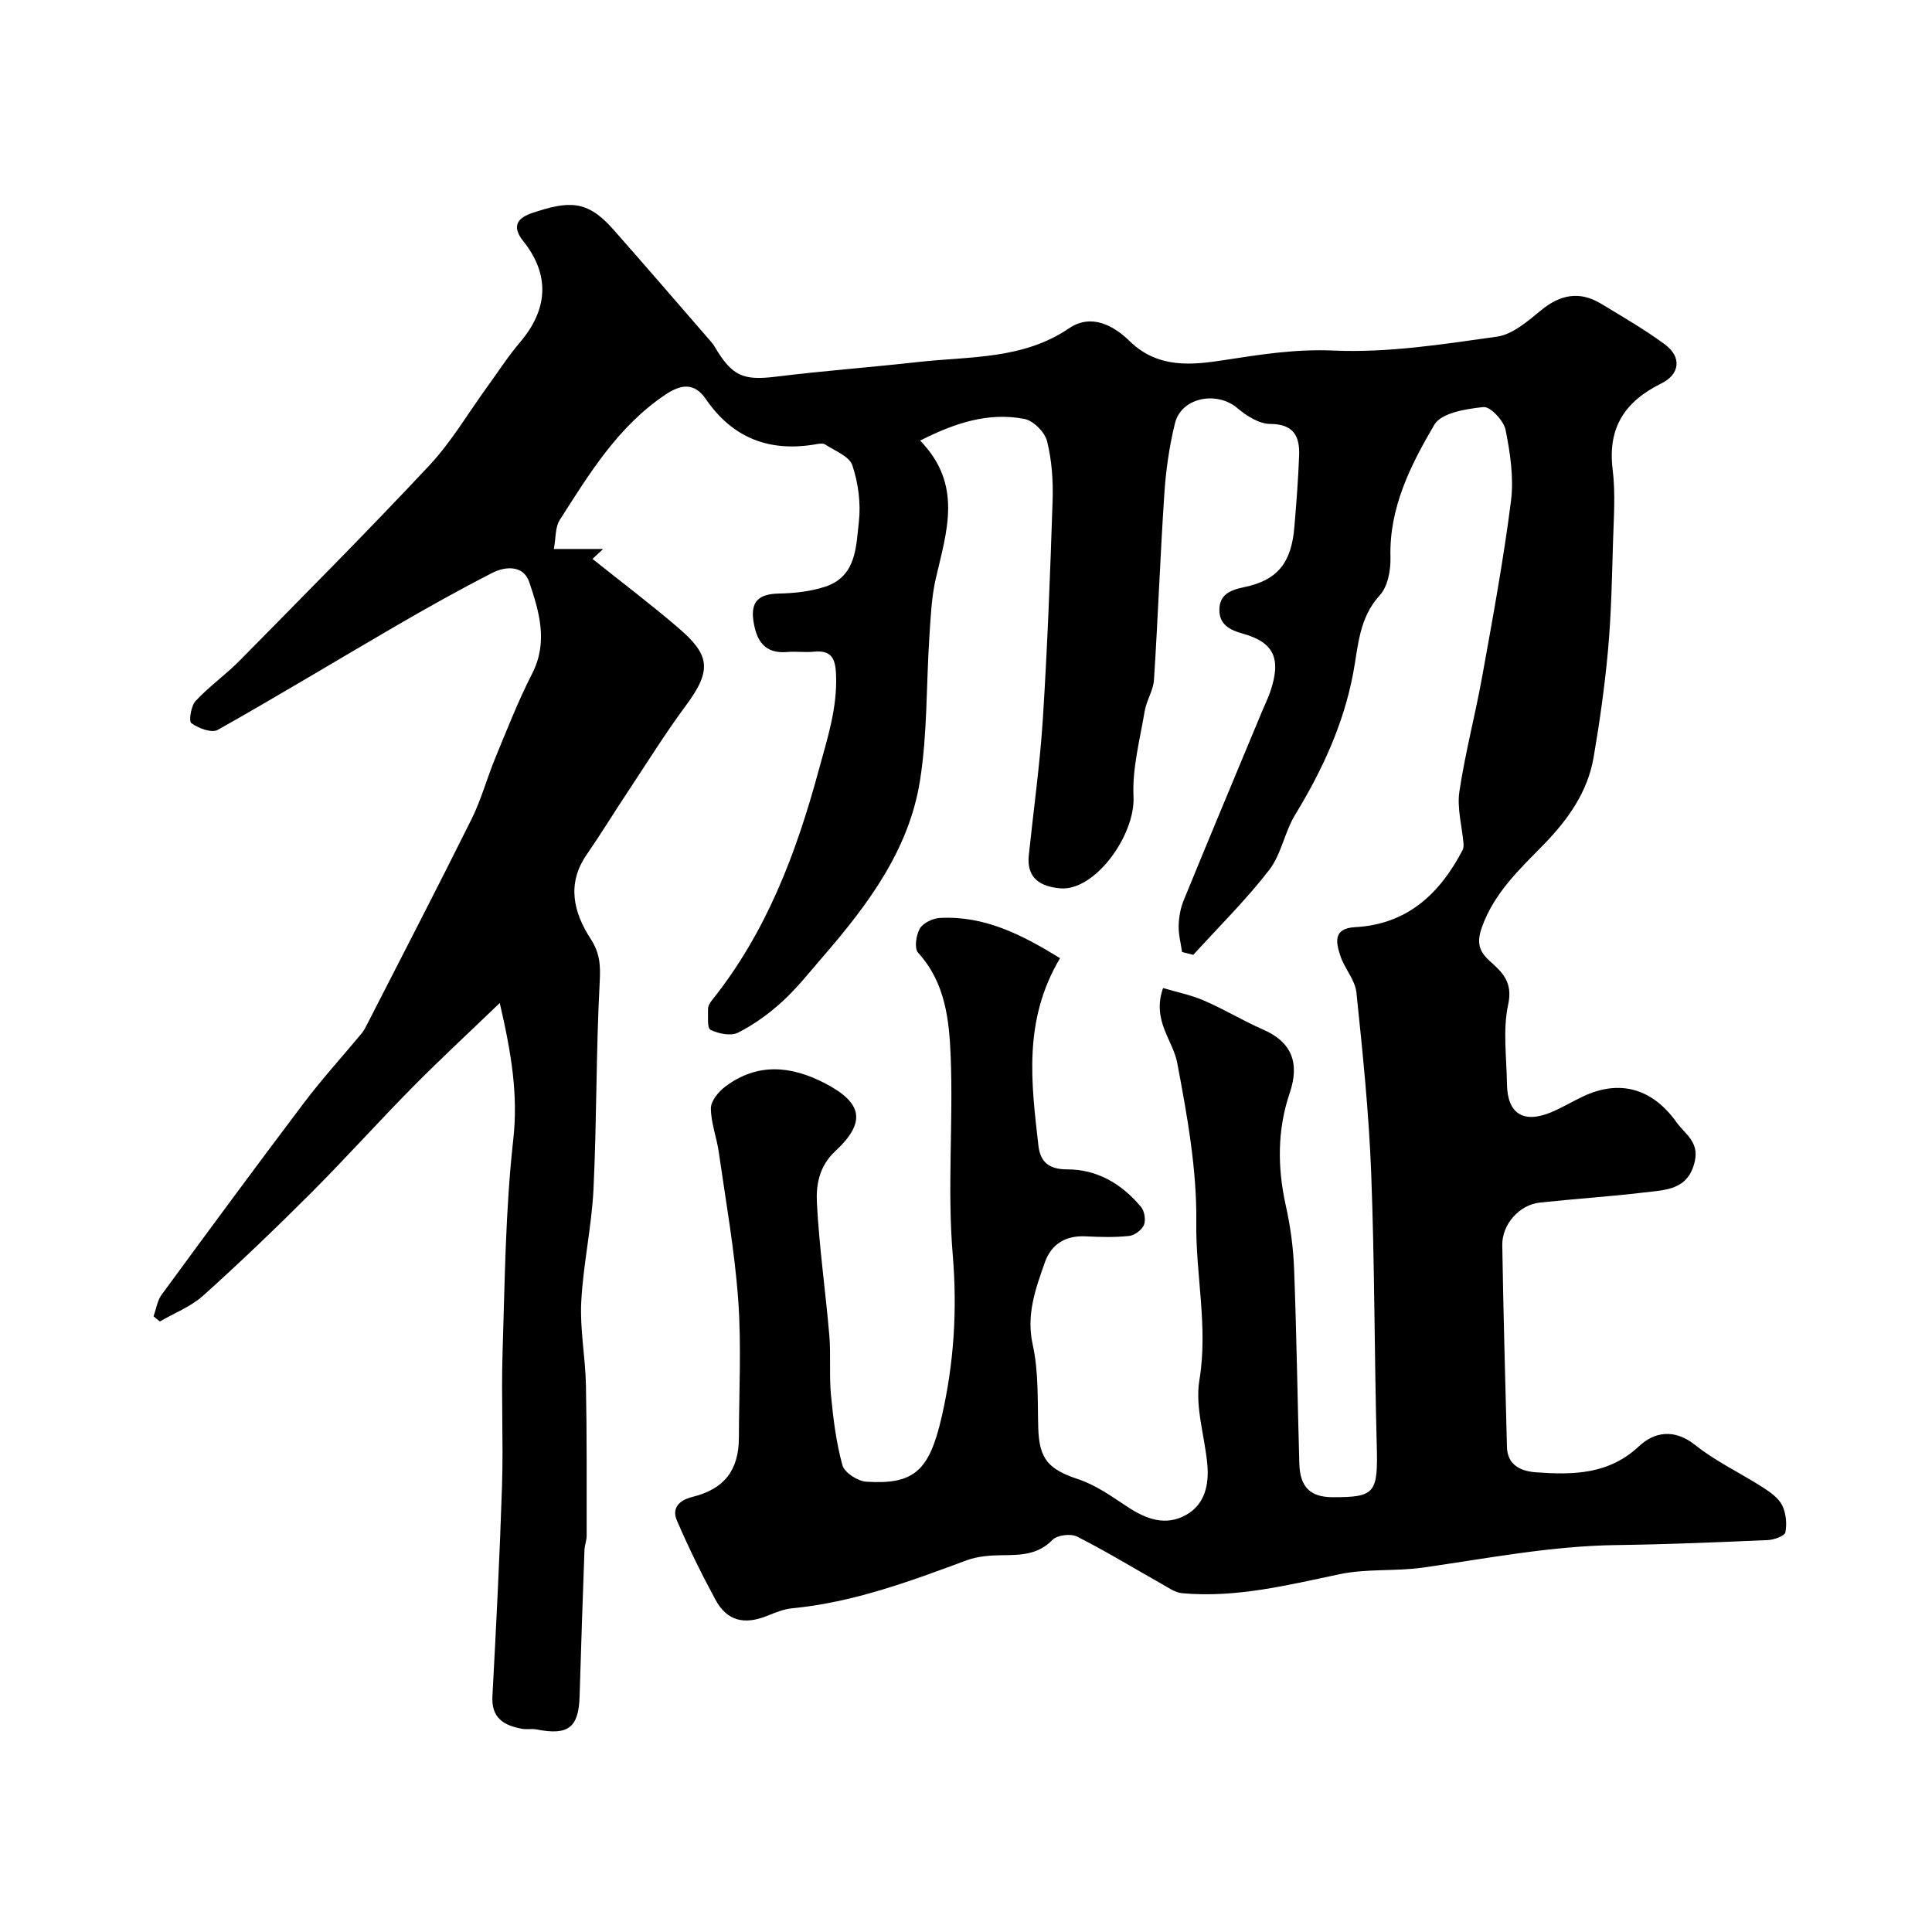 <svg enable-background="new 0 0 400 400" viewBox="0 0 400 400" xmlns="http://www.w3.org/2000/svg"><path d="m219.47 198.38c-7.68 12.9-5.95 25.87-4.48 38.79.4 3.48 2.23 4.94 6 4.94 6.23-.01 11.3 3.05 15.24 7.76.73.87 1.03 2.73.61 3.75-.43 1.04-1.95 2.15-3.09 2.27-2.97.32-5.99.23-8.99.08-4.17-.2-7.11 1.62-8.45 5.43-1.92 5.47-3.88 10.79-2.49 17.04 1.23 5.56.97 11.47 1.14 17.23.19 6.44 2.14 8.55 8.26 10.58 3.62 1.2 6.91 3.54 10.14 5.68 3.91 2.59 8 4.13 12.29 1.67 3.81-2.19 4.68-6.22 4.32-10.35-.52-5.86-2.58-11.91-1.65-17.49 1.83-11.02-.78-21.75-.64-32.63.14-11.02-1.89-22.17-3.95-33.08-.9-4.75-5.29-8.77-2.93-15.49 2.7.81 5.74 1.42 8.53 2.62 4.15 1.79 8.04 4.17 12.18 5.98 5.97 2.6 7.61 6.95 5.5 13.17-2.57 7.59-2.55 15.4-.8 23.27.96 4.29 1.55 8.72 1.72 13.11.51 13.43.7 26.87 1.08 40.3.14 4.88 2.27 6.96 6.9 6.97 8.86.03 9.4-.87 9.13-10.82-.5-18.76-.43-37.54-1.15-56.3-.48-12.48-1.76-24.95-3.06-37.38-.27-2.61-2.46-4.96-3.32-7.57-.89-2.73-1.6-5.7 3.04-5.95 10.8-.58 17.55-6.91 22.28-15.99.21-.4.2-.96.16-1.44-.31-3.56-1.35-7.22-.84-10.65 1.2-8.03 3.3-15.91 4.74-23.91 2.17-12.04 4.4-24.09 5.94-36.22.61-4.81-.15-9.92-1.11-14.73-.38-1.91-3.16-4.89-4.58-4.74-3.58.36-8.74 1.2-10.18 3.66-4.9 8.36-9.37 17.16-9.08 27.46.07 2.64-.55 6.03-2.21 7.84-4.34 4.75-4.45 10.53-5.52 16.2-2 10.55-6.43 20.1-12 29.24-2.19 3.59-2.87 8.2-5.39 11.46-4.79 6.19-10.42 11.74-15.7 17.55-.78-.2-1.56-.39-2.33-.59-.25-1.8-.74-3.61-.7-5.41.04-1.76.36-3.62 1.02-5.24 5.36-13.1 10.83-26.16 16.27-39.23.56-1.35 1.22-2.67 1.69-4.05 2.27-6.74.84-10.17-5.73-11.99-2.92-.81-4.84-2.04-4.82-4.93.02-3.04 2.04-4.05 5.1-4.68 7.05-1.45 9.82-5.14 10.43-12.51.41-4.92.8-9.85.98-14.79.14-3.96-1.14-6.47-5.98-6.5-2.29-.01-4.9-1.65-6.77-3.25-4.3-3.66-11.64-2.24-12.96 3.12-1.16 4.73-1.87 9.64-2.19 14.51-.86 12.85-1.32 25.73-2.15 38.59-.14 2.2-1.56 4.29-1.93 6.51-.98 5.87-2.59 11.83-2.31 17.68.38 8.04-8.03 19.62-15.17 18.99-4.01-.35-7.01-2.03-6.51-6.84.99-9.46 2.32-18.89 2.92-28.37.95-15.02 1.52-30.06 2.01-45.1.13-4.1-.16-8.33-1.15-12.28-.47-1.87-2.84-4.25-4.7-4.6-7.58-1.45-14.53.92-21.58 4.49 8.91 9.13 5.48 18.83 3.25 28.54-.9 3.9-1.06 8-1.33 12.02-.66 9.96-.39 20.05-1.95 29.86-2.27 14.3-10.77 25.65-20.02 36.35-2.75 3.18-5.38 6.52-8.46 9.35-2.75 2.52-5.87 4.78-9.19 6.46-1.48.75-4.03.22-5.69-.58-.72-.34-.5-2.82-.52-4.33-.01-.59.39-1.28.79-1.77 11.23-14.03 17.4-30.26 22.07-47.45 1.82-6.71 3.95-13.04 3.64-20.09-.15-3.39-1.05-5-4.61-4.65-1.82.18-3.67-.1-5.49.06-4.74.41-6.38-2.38-7-6.42-.63-4.11 1.21-5.59 5.22-5.68 3.24-.07 6.61-.42 9.66-1.43 6.45-2.13 6.37-8.3 6.95-13.47.43-3.82-.13-8-1.35-11.65-.62-1.87-3.62-3-5.64-4.32-.47-.31-1.32-.14-1.97-.03-9.53 1.64-17.17-1.27-22.71-9.35-2.44-3.56-5.23-3.06-8.47-.88-9.75 6.57-15.67 16.32-21.79 25.89-.96 1.5-.79 3.72-1.22 6.01h10.2c-.73.69-1.47 1.38-2.2 2.06 5.91 4.72 11.95 9.28 17.69 14.2 6.49 5.56 7.21 8.67 1.68 16.11-4.27 5.75-8.06 11.87-12.03 17.85-2.88 4.34-5.6 8.79-8.56 13.08-4.18 6.07-2.68 12 .85 17.44 1.94 2.99 2.04 5.54 1.86 8.96-.76 14.24-.6 28.52-1.28 42.76-.37 7.83-2.14 15.59-2.54 23.42-.29 5.69.85 11.44.97 17.18.21 10.42.14 20.85.15 31.27 0 .97-.42 1.93-.45 2.9-.36 10.1-.72 20.2-1.01 30.3-.18 6.48-2.35 8.18-8.91 6.87-.97-.19-2.02.05-2.99-.13-3.74-.68-6.4-2.19-6.15-6.75.78-14.53 1.52-29.06 1.99-43.61.29-9.16-.18-18.34.11-27.49.47-14.71.58-29.49 2.21-44.08 1.04-9.28-.36-17.86-2.79-28.34-6.53 6.28-12.42 11.73-18.05 17.43-7.11 7.2-13.87 14.74-21.02 21.9-7.27 7.27-14.7 14.39-22.35 21.27-2.54 2.28-5.95 3.59-8.96 5.34-.43-.36-.86-.72-1.3-1.07.54-1.5.77-3.23 1.67-4.47 9.76-13.31 19.56-26.61 29.51-39.78 3.74-4.94 7.93-9.54 11.89-14.31.47-.56.82-1.24 1.15-1.9 7.23-14.15 14.55-28.25 21.62-42.48 2.02-4.06 3.2-8.52 4.94-12.72 2.42-5.85 4.72-11.77 7.6-17.39 3.37-6.57 1.46-12.86-.6-18.98-1.17-3.47-4.87-3.32-7.67-1.88-6.79 3.48-13.46 7.21-20.06 11.05-12.27 7.13-24.41 14.5-36.77 21.45-1.25.7-3.98-.34-5.45-1.39-.57-.41-.08-3.57.88-4.6 2.79-3.01 6.22-5.41 9.11-8.35 13.18-13.39 26.44-26.7 39.27-40.41 4.62-4.94 8.1-10.93 12.11-16.44 2.21-3.04 4.25-6.22 6.67-9.06 5.8-6.8 6.26-13.96.68-20.94-2.68-3.34-.85-4.94 1.93-5.86 7.43-2.46 11.23-2.76 16.64 3.36 6.76 7.65 13.42 15.39 20.11 23.1.32.37.65.76.9 1.18 3.66 6.22 5.96 7.11 12.78 6.27 9.77-1.21 19.6-1.93 29.39-3.03 10.65-1.19 21.67-.47 31.25-6.98 4.61-3.13 9.25-.56 12.5 2.62 5.86 5.74 12.86 5.01 19.57 3.97 7.58-1.17 14.85-2.33 22.73-1.98 11.22.49 22.6-1.3 33.8-2.88 3.25-.46 6.39-3.22 9.13-5.47 4.01-3.29 8.01-4.02 12.45-1.33 4.45 2.7 8.99 5.32 13.17 8.4 3.51 2.59 3.17 6.17-.75 8.1-7.51 3.7-11.13 9.14-10.06 17.78.61 4.93.23 9.99.08 14.98-.22 7.42-.36 14.85-1.02 22.24-.67 7.5-1.73 14.98-3 22.4-1.23 7.17-5.31 12.9-10.31 18.03-5.03 5.16-10.31 10.04-12.84 17.21-1.09 3.1-.59 4.91 1.63 6.91 2.63 2.36 4.84 4.4 3.83 9.03-1.14 5.25-.32 10.94-.25 16.44.08 6.13 3.36 8.25 9.11 5.88 2.27-.94 4.39-2.23 6.61-3.28 7.6-3.6 14.36-1.69 19.36 5.3 1.76 2.46 4.68 4.04 3.83 8.02-1.31 6.1-6.13 6.02-10.54 6.55-7.17.86-14.39 1.32-21.57 2.09-4.19.45-7.84 4.46-7.77 8.83.22 13.94.61 27.87.97 41.8.1 3.89 3.13 5.02 6.06 5.22 7.61.54 15 .49 21.3-5.42 3.15-2.95 7.3-3.67 11.6-.24s9.42 5.82 14.08 8.82c1.51.97 3.18 2.16 3.94 3.67.8 1.62 1.01 3.81.66 5.59-.15.77-2.35 1.55-3.64 1.61-10.43.45-20.86.89-31.3 1.03-13.54.17-26.75 2.76-40.08 4.66-5.71.81-11.67.19-17.27 1.37-10.78 2.27-21.46 4.94-32.58 3.94-1.51-.14-2.98-1.21-4.38-2-5.8-3.26-11.48-6.74-17.4-9.73-1.31-.66-4.11-.31-5.08.68-3.06 3.15-6.67 3.14-10.53 3.18-2.42.03-4.99.22-7.23 1.05-11.77 4.37-23.51 8.73-36.15 9.94-1.74.17-3.47.88-5.12 1.55-4.82 1.94-8.38 1.06-10.76-3.34-2.89-5.35-5.58-10.82-7.98-16.4-1.1-2.57.47-4.19 3.22-4.87 6.62-1.64 9.6-5.53 9.62-12.28.02-9.5.54-19.04-.14-28.49-.74-10.26-2.57-20.44-4.03-30.64-.43-3.04-1.62-6.04-1.63-9.06 0-1.51 1.58-3.43 2.97-4.47 6.62-4.98 13.56-4.36 20.59-.73 7.85 4.06 8.67 8.06 2.18 14.1-3.31 3.08-3.98 6.94-3.79 10.67.47 9.17 1.79 18.28 2.57 27.44.35 4.13-.05 8.33.35 12.45.47 4.86 1.07 9.77 2.37 14.46.42 1.52 3.16 3.29 4.93 3.4 9.88.63 13.04-2.21 15.6-13.36 2.55-11.09 3.27-22.17 2.3-33.67-1.14-13.57.12-27.32-.42-40.97-.3-7.55-1.09-15.33-6.74-21.51-.82-.9-.43-3.67.36-5.02.68-1.17 2.69-2.11 4.16-2.19 9.27-.49 17.01 3.5 24.86 8.33z" fill="#000001"/></svg>